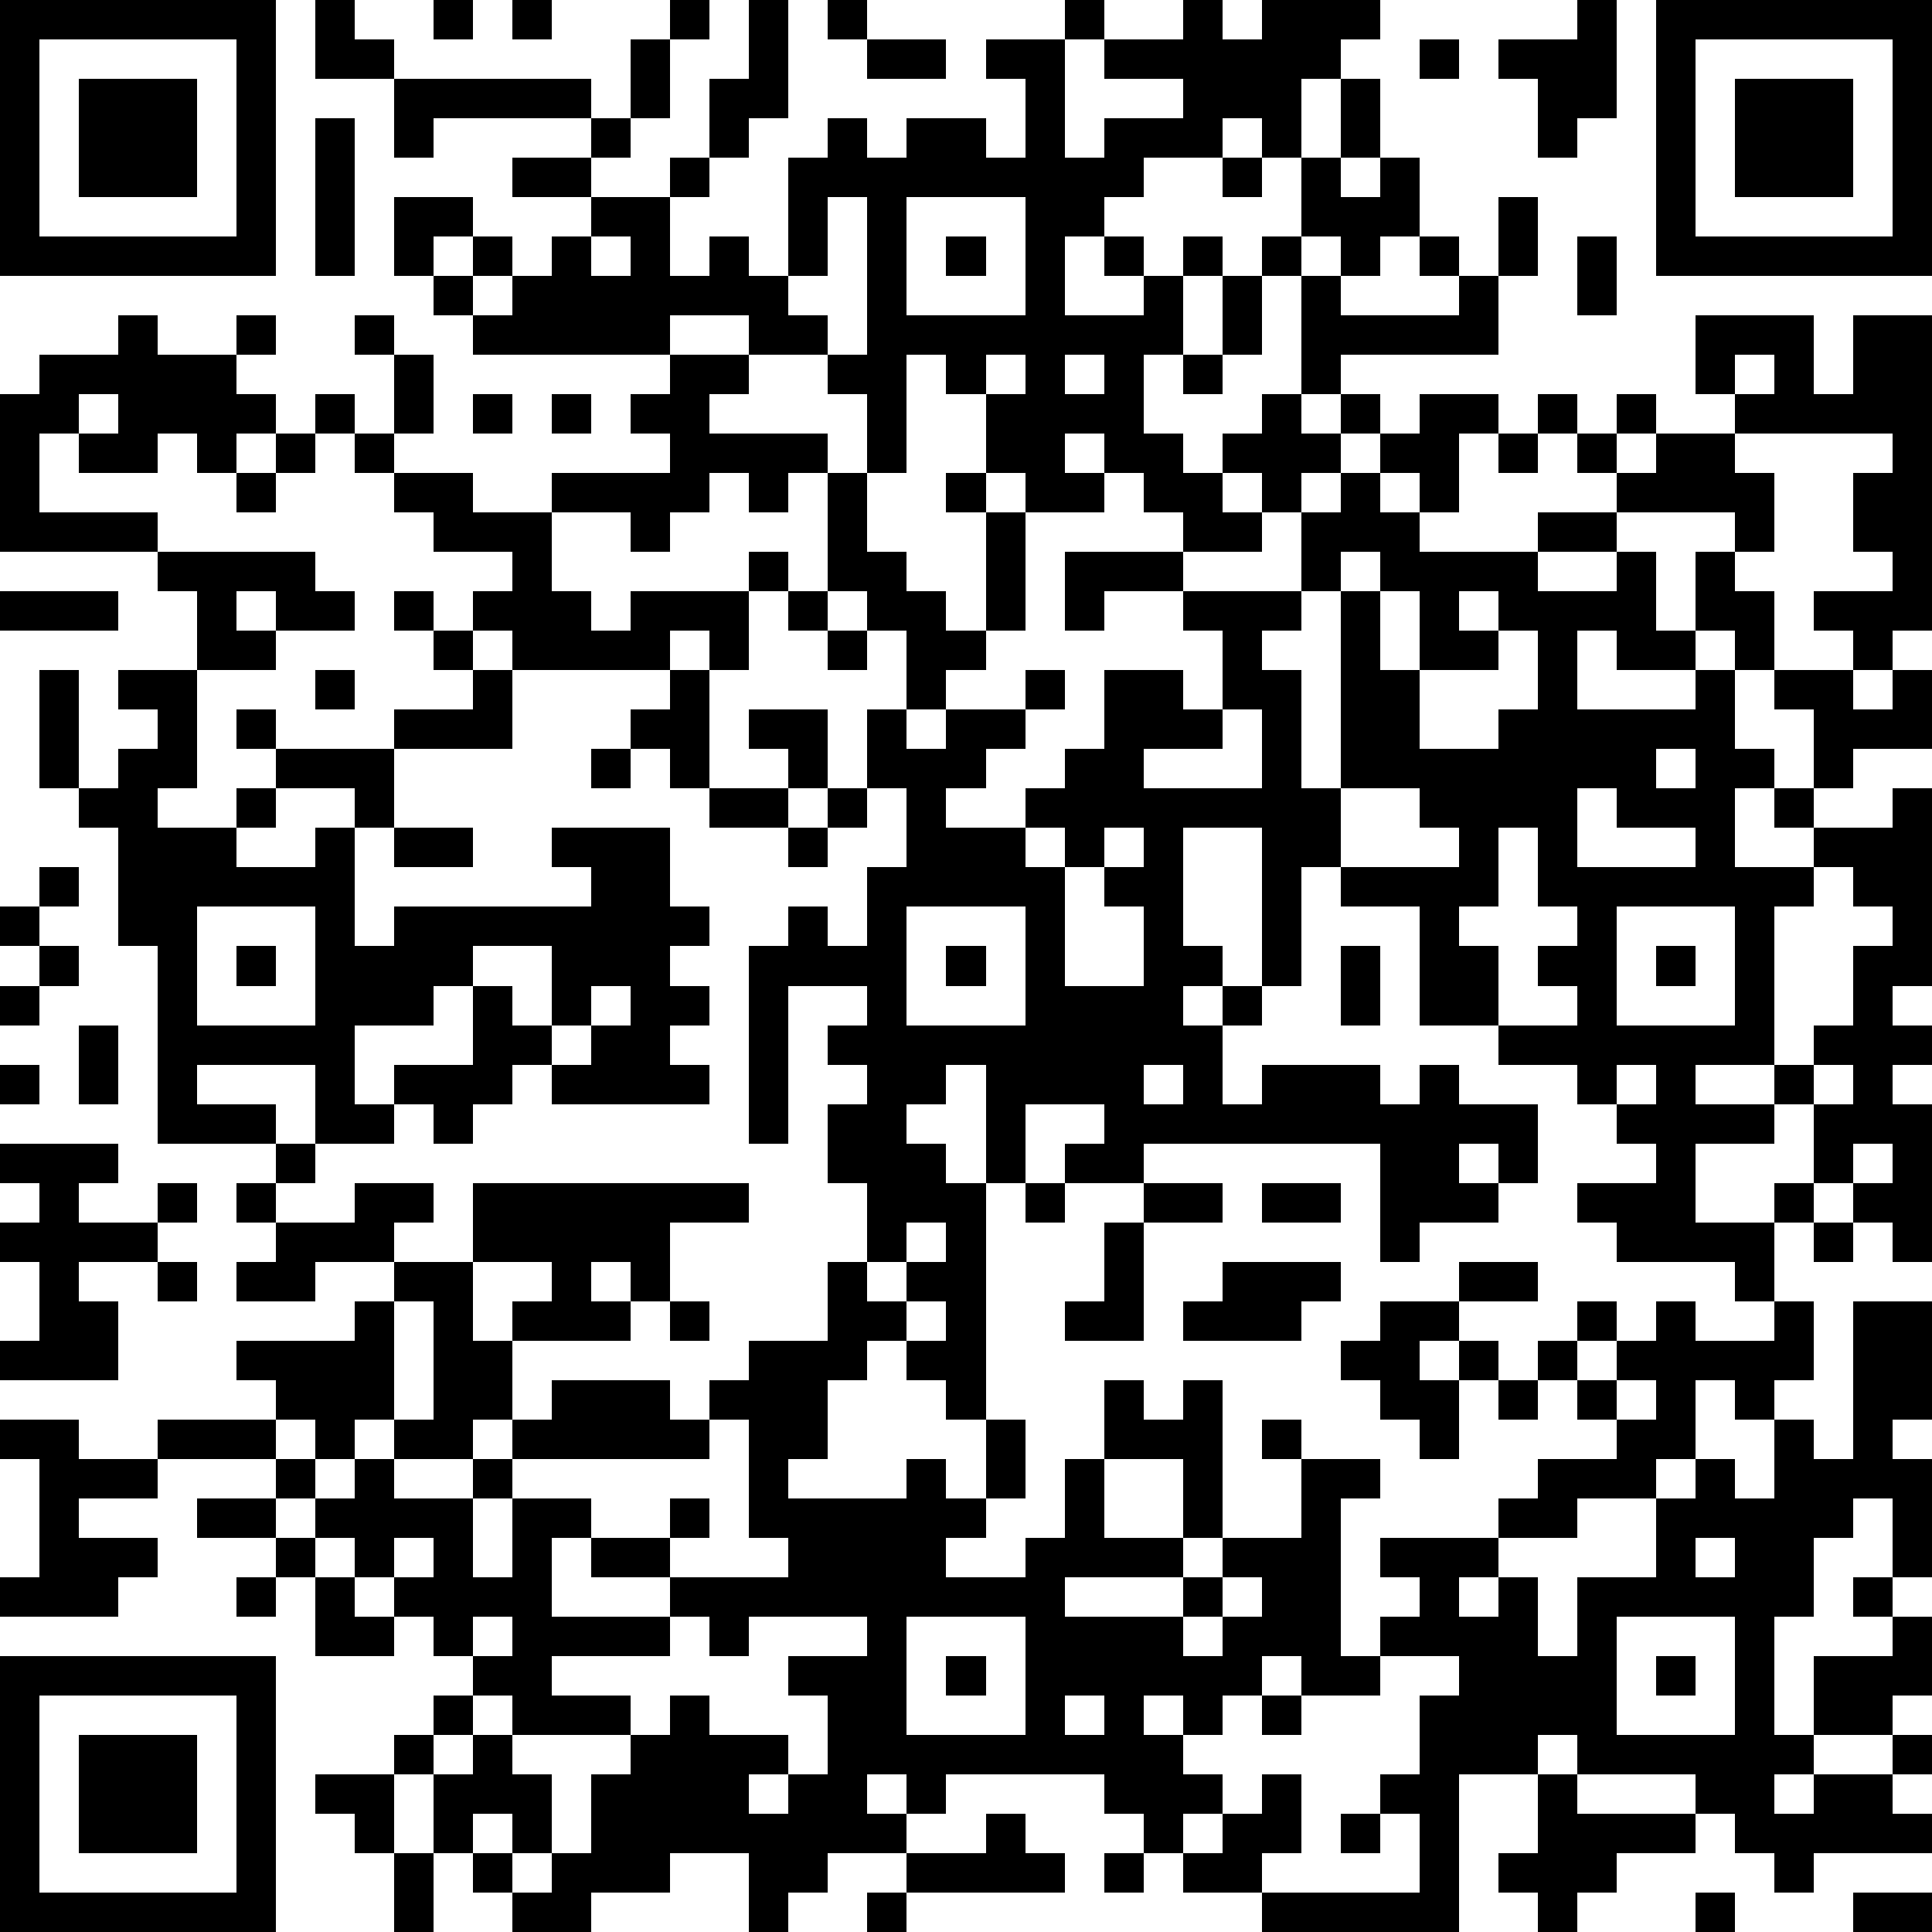<?xml version="1.0" standalone="yes"?><svg version="1.1" xmlns="http://www.w3.org/2000/svg" xmlns:xlink="http://www.w3.org/1999/xlink" xmlns:ev="http://www.w3.org/2001/xml-events" width="98" height="98" shape-rendering="crispEdges"><rect width="2" height="2" x="0" y="0" fill="#000"/><rect width="2" height="2" x="2" y="0" fill="#000"/><rect width="2" height="2" x="4" y="0" fill="#000"/><rect width="2" height="2" x="6" y="0" fill="#000"/><rect width="2" height="2" x="8" y="0" fill="#000"/><rect width="2" height="2" x="10" y="0" fill="#000"/><rect width="2" height="2" x="12" y="0" fill="#000"/><rect width="2" height="2" x="16" y="0" fill="#000"/><rect width="2" height="2" x="22" y="0" fill="#000"/><rect width="2" height="2" x="26" y="0" fill="#000"/><rect width="2" height="2" x="34" y="0" fill="#000"/><rect width="2" height="2" x="38" y="0" fill="#000"/><rect width="2" height="2" x="42" y="0" fill="#000"/><rect width="2" height="2" x="54" y="0" fill="#000"/><rect width="2" height="2" x="60" y="0" fill="#000"/><rect width="2" height="2" x="64" y="0" fill="#000"/><rect width="2" height="2" x="66" y="0" fill="#000"/><rect width="2" height="2" x="68" y="0" fill="#000"/><rect width="2" height="2" x="80" y="0" fill="#000"/><rect width="2" height="2" x="84" y="0" fill="#000"/><rect width="2" height="2" x="86" y="0" fill="#000"/><rect width="2" height="2" x="88" y="0" fill="#000"/><rect width="2" height="2" x="90" y="0" fill="#000"/><rect width="2" height="2" x="92" y="0" fill="#000"/><rect width="2" height="2" x="94" y="0" fill="#000"/><rect width="2" height="2" x="96" y="0" fill="#000"/><rect width="2" height="2" x="0" y="2" fill="#000"/><rect width="2" height="2" x="12" y="2" fill="#000"/><rect width="2" height="2" x="16" y="2" fill="#000"/><rect width="2" height="2" x="18" y="2" fill="#000"/><rect width="2" height="2" x="32" y="2" fill="#000"/><rect width="2" height="2" x="38" y="2" fill="#000"/><rect width="2" height="2" x="44" y="2" fill="#000"/><rect width="2" height="2" x="46" y="2" fill="#000"/><rect width="2" height="2" x="50" y="2" fill="#000"/><rect width="2" height="2" x="52" y="2" fill="#000"/><rect width="2" height="2" x="56" y="2" fill="#000"/><rect width="2" height="2" x="58" y="2" fill="#000"/><rect width="2" height="2" x="60" y="2" fill="#000"/><rect width="2" height="2" x="62" y="2" fill="#000"/><rect width="2" height="2" x="64" y="2" fill="#000"/><rect width="2" height="2" x="66" y="2" fill="#000"/><rect width="2" height="2" x="72" y="2" fill="#000"/><rect width="2" height="2" x="76" y="2" fill="#000"/><rect width="2" height="2" x="78" y="2" fill="#000"/><rect width="2" height="2" x="80" y="2" fill="#000"/><rect width="2" height="2" x="84" y="2" fill="#000"/><rect width="2" height="2" x="96" y="2" fill="#000"/><rect width="2" height="2" x="0" y="4" fill="#000"/><rect width="2" height="2" x="4" y="4" fill="#000"/><rect width="2" height="2" x="6" y="4" fill="#000"/><rect width="2" height="2" x="8" y="4" fill="#000"/><rect width="2" height="2" x="12" y="4" fill="#000"/><rect width="2" height="2" x="20" y="4" fill="#000"/><rect width="2" height="2" x="22" y="4" fill="#000"/><rect width="2" height="2" x="24" y="4" fill="#000"/><rect width="2" height="2" x="26" y="4" fill="#000"/><rect width="2" height="2" x="28" y="4" fill="#000"/><rect width="2" height="2" x="32" y="4" fill="#000"/><rect width="2" height="2" x="36" y="4" fill="#000"/><rect width="2" height="2" x="38" y="4" fill="#000"/><rect width="2" height="2" x="52" y="4" fill="#000"/><rect width="2" height="2" x="60" y="4" fill="#000"/><rect width="2" height="2" x="62" y="4" fill="#000"/><rect width="2" height="2" x="64" y="4" fill="#000"/><rect width="2" height="2" x="68" y="4" fill="#000"/><rect width="2" height="2" x="78" y="4" fill="#000"/><rect width="2" height="2" x="80" y="4" fill="#000"/><rect width="2" height="2" x="84" y="4" fill="#000"/><rect width="2" height="2" x="88" y="4" fill="#000"/><rect width="2" height="2" x="90" y="4" fill="#000"/><rect width="2" height="2" x="92" y="4" fill="#000"/><rect width="2" height="2" x="96" y="4" fill="#000"/><rect width="2" height="2" x="0" y="6" fill="#000"/><rect width="2" height="2" x="4" y="6" fill="#000"/><rect width="2" height="2" x="6" y="6" fill="#000"/><rect width="2" height="2" x="8" y="6" fill="#000"/><rect width="2" height="2" x="12" y="6" fill="#000"/><rect width="2" height="2" x="16" y="6" fill="#000"/><rect width="2" height="2" x="20" y="6" fill="#000"/><rect width="2" height="2" x="30" y="6" fill="#000"/><rect width="2" height="2" x="36" y="6" fill="#000"/><rect width="2" height="2" x="42" y="6" fill="#000"/><rect width="2" height="2" x="46" y="6" fill="#000"/><rect width="2" height="2" x="48" y="6" fill="#000"/><rect width="2" height="2" x="52" y="6" fill="#000"/><rect width="2" height="2" x="56" y="6" fill="#000"/><rect width="2" height="2" x="58" y="6" fill="#000"/><rect width="2" height="2" x="60" y="6" fill="#000"/><rect width="2" height="2" x="64" y="6" fill="#000"/><rect width="2" height="2" x="68" y="6" fill="#000"/><rect width="2" height="2" x="78" y="6" fill="#000"/><rect width="2" height="2" x="84" y="6" fill="#000"/><rect width="2" height="2" x="88" y="6" fill="#000"/><rect width="2" height="2" x="90" y="6" fill="#000"/><rect width="2" height="2" x="92" y="6" fill="#000"/><rect width="2" height="2" x="96" y="6" fill="#000"/><rect width="2" height="2" x="0" y="8" fill="#000"/><rect width="2" height="2" x="4" y="8" fill="#000"/><rect width="2" height="2" x="6" y="8" fill="#000"/><rect width="2" height="2" x="8" y="8" fill="#000"/><rect width="2" height="2" x="12" y="8" fill="#000"/><rect width="2" height="2" x="16" y="8" fill="#000"/><rect width="2" height="2" x="26" y="8" fill="#000"/><rect width="2" height="2" x="28" y="8" fill="#000"/><rect width="2" height="2" x="34" y="8" fill="#000"/><rect width="2" height="2" x="40" y="8" fill="#000"/><rect width="2" height="2" x="42" y="8" fill="#000"/><rect width="2" height="2" x="44" y="8" fill="#000"/><rect width="2" height="2" x="46" y="8" fill="#000"/><rect width="2" height="2" x="48" y="8" fill="#000"/><rect width="2" height="2" x="50" y="8" fill="#000"/><rect width="2" height="2" x="52" y="8" fill="#000"/><rect width="2" height="2" x="54" y="8" fill="#000"/><rect width="2" height="2" x="56" y="8" fill="#000"/><rect width="2" height="2" x="62" y="8" fill="#000"/><rect width="2" height="2" x="66" y="8" fill="#000"/><rect width="2" height="2" x="70" y="8" fill="#000"/><rect width="2" height="2" x="84" y="8" fill="#000"/><rect width="2" height="2" x="88" y="8" fill="#000"/><rect width="2" height="2" x="90" y="8" fill="#000"/><rect width="2" height="2" x="92" y="8" fill="#000"/><rect width="2" height="2" x="96" y="8" fill="#000"/><rect width="2" height="2" x="0" y="10" fill="#000"/><rect width="2" height="2" x="12" y="10" fill="#000"/><rect width="2" height="2" x="16" y="10" fill="#000"/><rect width="2" height="2" x="20" y="10" fill="#000"/><rect width="2" height="2" x="22" y="10" fill="#000"/><rect width="2" height="2" x="30" y="10" fill="#000"/><rect width="2" height="2" x="32" y="10" fill="#000"/><rect width="2" height="2" x="40" y="10" fill="#000"/><rect width="2" height="2" x="44" y="10" fill="#000"/><rect width="2" height="2" x="52" y="10" fill="#000"/><rect width="2" height="2" x="54" y="10" fill="#000"/><rect width="2" height="2" x="66" y="10" fill="#000"/><rect width="2" height="2" x="68" y="10" fill="#000"/><rect width="2" height="2" x="70" y="10" fill="#000"/><rect width="2" height="2" x="76" y="10" fill="#000"/><rect width="2" height="2" x="84" y="10" fill="#000"/><rect width="2" height="2" x="96" y="10" fill="#000"/><rect width="2" height="2" x="0" y="12" fill="#000"/><rect width="2" height="2" x="2" y="12" fill="#000"/><rect width="2" height="2" x="4" y="12" fill="#000"/><rect width="2" height="2" x="6" y="12" fill="#000"/><rect width="2" height="2" x="8" y="12" fill="#000"/><rect width="2" height="2" x="10" y="12" fill="#000"/><rect width="2" height="2" x="12" y="12" fill="#000"/><rect width="2" height="2" x="16" y="12" fill="#000"/><rect width="2" height="2" x="20" y="12" fill="#000"/><rect width="2" height="2" x="24" y="12" fill="#000"/><rect width="2" height="2" x="28" y="12" fill="#000"/><rect width="2" height="2" x="32" y="12" fill="#000"/><rect width="2" height="2" x="36" y="12" fill="#000"/><rect width="2" height="2" x="40" y="12" fill="#000"/><rect width="2" height="2" x="44" y="12" fill="#000"/><rect width="2" height="2" x="48" y="12" fill="#000"/><rect width="2" height="2" x="52" y="12" fill="#000"/><rect width="2" height="2" x="56" y="12" fill="#000"/><rect width="2" height="2" x="60" y="12" fill="#000"/><rect width="2" height="2" x="64" y="12" fill="#000"/><rect width="2" height="2" x="68" y="12" fill="#000"/><rect width="2" height="2" x="72" y="12" fill="#000"/><rect width="2" height="2" x="76" y="12" fill="#000"/><rect width="2" height="2" x="80" y="12" fill="#000"/><rect width="2" height="2" x="84" y="12" fill="#000"/><rect width="2" height="2" x="86" y="12" fill="#000"/><rect width="2" height="2" x="88" y="12" fill="#000"/><rect width="2" height="2" x="90" y="12" fill="#000"/><rect width="2" height="2" x="92" y="12" fill="#000"/><rect width="2" height="2" x="94" y="12" fill="#000"/><rect width="2" height="2" x="96" y="12" fill="#000"/><rect width="2" height="2" x="22" y="14" fill="#000"/><rect width="2" height="2" x="26" y="14" fill="#000"/><rect width="2" height="2" x="28" y="14" fill="#000"/><rect width="2" height="2" x="30" y="14" fill="#000"/><rect width="2" height="2" x="32" y="14" fill="#000"/><rect width="2" height="2" x="34" y="14" fill="#000"/><rect width="2" height="2" x="36" y="14" fill="#000"/><rect width="2" height="2" x="38" y="14" fill="#000"/><rect width="2" height="2" x="44" y="14" fill="#000"/><rect width="2" height="2" x="52" y="14" fill="#000"/><rect width="2" height="2" x="58" y="14" fill="#000"/><rect width="2" height="2" x="62" y="14" fill="#000"/><rect width="2" height="2" x="66" y="14" fill="#000"/><rect width="2" height="2" x="74" y="14" fill="#000"/><rect width="2" height="2" x="80" y="14" fill="#000"/><rect width="2" height="2" x="6" y="16" fill="#000"/><rect width="2" height="2" x="12" y="16" fill="#000"/><rect width="2" height="2" x="18" y="16" fill="#000"/><rect width="2" height="2" x="24" y="16" fill="#000"/><rect width="2" height="2" x="26" y="16" fill="#000"/><rect width="2" height="2" x="28" y="16" fill="#000"/><rect width="2" height="2" x="30" y="16" fill="#000"/><rect width="2" height="2" x="32" y="16" fill="#000"/><rect width="2" height="2" x="38" y="16" fill="#000"/><rect width="2" height="2" x="40" y="16" fill="#000"/><rect width="2" height="2" x="44" y="16" fill="#000"/><rect width="2" height="2" x="46" y="16" fill="#000"/><rect width="2" height="2" x="48" y="16" fill="#000"/><rect width="2" height="2" x="50" y="16" fill="#000"/><rect width="2" height="2" x="52" y="16" fill="#000"/><rect width="2" height="2" x="54" y="16" fill="#000"/><rect width="2" height="2" x="56" y="16" fill="#000"/><rect width="2" height="2" x="58" y="16" fill="#000"/><rect width="2" height="2" x="62" y="16" fill="#000"/><rect width="2" height="2" x="66" y="16" fill="#000"/><rect width="2" height="2" x="68" y="16" fill="#000"/><rect width="2" height="2" x="70" y="16" fill="#000"/><rect width="2" height="2" x="72" y="16" fill="#000"/><rect width="2" height="2" x="74" y="16" fill="#000"/><rect width="2" height="2" x="86" y="16" fill="#000"/><rect width="2" height="2" x="88" y="16" fill="#000"/><rect width="2" height="2" x="90" y="16" fill="#000"/><rect width="2" height="2" x="94" y="16" fill="#000"/><rect width="2" height="2" x="96" y="16" fill="#000"/><rect width="2" height="2" x="2" y="18" fill="#000"/><rect width="2" height="2" x="4" y="18" fill="#000"/><rect width="2" height="2" x="6" y="18" fill="#000"/><rect width="2" height="2" x="8" y="18" fill="#000"/><rect width="2" height="2" x="10" y="18" fill="#000"/><rect width="2" height="2" x="20" y="18" fill="#000"/><rect width="2" height="2" x="34" y="18" fill="#000"/><rect width="2" height="2" x="36" y="18" fill="#000"/><rect width="2" height="2" x="42" y="18" fill="#000"/><rect width="2" height="2" x="44" y="18" fill="#000"/><rect width="2" height="2" x="48" y="18" fill="#000"/><rect width="2" height="2" x="52" y="18" fill="#000"/><rect width="2" height="2" x="56" y="18" fill="#000"/><rect width="2" height="2" x="60" y="18" fill="#000"/><rect width="2" height="2" x="66" y="18" fill="#000"/><rect width="2" height="2" x="86" y="18" fill="#000"/><rect width="2" height="2" x="90" y="18" fill="#000"/><rect width="2" height="2" x="94" y="18" fill="#000"/><rect width="2" height="2" x="96" y="18" fill="#000"/><rect width="2" height="2" x="0" y="20" fill="#000"/><rect width="2" height="2" x="2" y="20" fill="#000"/><rect width="2" height="2" x="6" y="20" fill="#000"/><rect width="2" height="2" x="8" y="20" fill="#000"/><rect width="2" height="2" x="10" y="20" fill="#000"/><rect width="2" height="2" x="12" y="20" fill="#000"/><rect width="2" height="2" x="16" y="20" fill="#000"/><rect width="2" height="2" x="20" y="20" fill="#000"/><rect width="2" height="2" x="24" y="20" fill="#000"/><rect width="2" height="2" x="28" y="20" fill="#000"/><rect width="2" height="2" x="32" y="20" fill="#000"/><rect width="2" height="2" x="34" y="20" fill="#000"/><rect width="2" height="2" x="44" y="20" fill="#000"/><rect width="2" height="2" x="50" y="20" fill="#000"/><rect width="2" height="2" x="52" y="20" fill="#000"/><rect width="2" height="2" x="54" y="20" fill="#000"/><rect width="2" height="2" x="56" y="20" fill="#000"/><rect width="2" height="2" x="64" y="20" fill="#000"/><rect width="2" height="2" x="68" y="20" fill="#000"/><rect width="2" height="2" x="72" y="20" fill="#000"/><rect width="2" height="2" x="74" y="20" fill="#000"/><rect width="2" height="2" x="78" y="20" fill="#000"/><rect width="2" height="2" x="82" y="20" fill="#000"/><rect width="2" height="2" x="88" y="20" fill="#000"/><rect width="2" height="2" x="90" y="20" fill="#000"/><rect width="2" height="2" x="92" y="20" fill="#000"/><rect width="2" height="2" x="94" y="20" fill="#000"/><rect width="2" height="2" x="96" y="20" fill="#000"/><rect width="2" height="2" x="0" y="22" fill="#000"/><rect width="2" height="2" x="4" y="22" fill="#000"/><rect width="2" height="2" x="6" y="22" fill="#000"/><rect width="2" height="2" x="10" y="22" fill="#000"/><rect width="2" height="2" x="14" y="22" fill="#000"/><rect width="2" height="2" x="18" y="22" fill="#000"/><rect width="2" height="2" x="34" y="22" fill="#000"/><rect width="2" height="2" x="36" y="22" fill="#000"/><rect width="2" height="2" x="38" y="22" fill="#000"/><rect width="2" height="2" x="40" y="22" fill="#000"/><rect width="2" height="2" x="44" y="22" fill="#000"/><rect width="2" height="2" x="50" y="22" fill="#000"/><rect width="2" height="2" x="52" y="22" fill="#000"/><rect width="2" height="2" x="56" y="22" fill="#000"/><rect width="2" height="2" x="58" y="22" fill="#000"/><rect width="2" height="2" x="62" y="22" fill="#000"/><rect width="2" height="2" x="64" y="22" fill="#000"/><rect width="2" height="2" x="66" y="22" fill="#000"/><rect width="2" height="2" x="70" y="22" fill="#000"/><rect width="2" height="2" x="72" y="22" fill="#000"/><rect width="2" height="2" x="76" y="22" fill="#000"/><rect width="2" height="2" x="80" y="22" fill="#000"/><rect width="2" height="2" x="84" y="22" fill="#000"/><rect width="2" height="2" x="86" y="22" fill="#000"/><rect width="2" height="2" x="96" y="22" fill="#000"/><rect width="2" height="2" x="0" y="24" fill="#000"/><rect width="2" height="2" x="12" y="24" fill="#000"/><rect width="2" height="2" x="20" y="24" fill="#000"/><rect width="2" height="2" x="22" y="24" fill="#000"/><rect width="2" height="2" x="28" y="24" fill="#000"/><rect width="2" height="2" x="30" y="24" fill="#000"/><rect width="2" height="2" x="32" y="24" fill="#000"/><rect width="2" height="2" x="34" y="24" fill="#000"/><rect width="2" height="2" x="38" y="24" fill="#000"/><rect width="2" height="2" x="42" y="24" fill="#000"/><rect width="2" height="2" x="48" y="24" fill="#000"/><rect width="2" height="2" x="52" y="24" fill="#000"/><rect width="2" height="2" x="54" y="24" fill="#000"/><rect width="2" height="2" x="58" y="24" fill="#000"/><rect width="2" height="2" x="60" y="24" fill="#000"/><rect width="2" height="2" x="64" y="24" fill="#000"/><rect width="2" height="2" x="68" y="24" fill="#000"/><rect width="2" height="2" x="72" y="24" fill="#000"/><rect width="2" height="2" x="82" y="24" fill="#000"/><rect width="2" height="2" x="84" y="24" fill="#000"/><rect width="2" height="2" x="86" y="24" fill="#000"/><rect width="2" height="2" x="88" y="24" fill="#000"/><rect width="2" height="2" x="94" y="24" fill="#000"/><rect width="2" height="2" x="96" y="24" fill="#000"/><rect width="2" height="2" x="0" y="26" fill="#000"/><rect width="2" height="2" x="2" y="26" fill="#000"/><rect width="2" height="2" x="4" y="26" fill="#000"/><rect width="2" height="2" x="6" y="26" fill="#000"/><rect width="2" height="2" x="22" y="26" fill="#000"/><rect width="2" height="2" x="24" y="26" fill="#000"/><rect width="2" height="2" x="26" y="26" fill="#000"/><rect width="2" height="2" x="32" y="26" fill="#000"/><rect width="2" height="2" x="42" y="26" fill="#000"/><rect width="2" height="2" x="50" y="26" fill="#000"/><rect width="2" height="2" x="60" y="26" fill="#000"/><rect width="2" height="2" x="62" y="26" fill="#000"/><rect width="2" height="2" x="66" y="26" fill="#000"/><rect width="2" height="2" x="68" y="26" fill="#000"/><rect width="2" height="2" x="70" y="26" fill="#000"/><rect width="2" height="2" x="78" y="26" fill="#000"/><rect width="2" height="2" x="80" y="26" fill="#000"/><rect width="2" height="2" x="88" y="26" fill="#000"/><rect width="2" height="2" x="94" y="26" fill="#000"/><rect width="2" height="2" x="96" y="26" fill="#000"/><rect width="2" height="2" x="8" y="28" fill="#000"/><rect width="2" height="2" x="10" y="28" fill="#000"/><rect width="2" height="2" x="12" y="28" fill="#000"/><rect width="2" height="2" x="14" y="28" fill="#000"/><rect width="2" height="2" x="26" y="28" fill="#000"/><rect width="2" height="2" x="38" y="28" fill="#000"/><rect width="2" height="2" x="42" y="28" fill="#000"/><rect width="2" height="2" x="44" y="28" fill="#000"/><rect width="2" height="2" x="50" y="28" fill="#000"/><rect width="2" height="2" x="54" y="28" fill="#000"/><rect width="2" height="2" x="56" y="28" fill="#000"/><rect width="2" height="2" x="58" y="28" fill="#000"/><rect width="2" height="2" x="66" y="28" fill="#000"/><rect width="2" height="2" x="70" y="28" fill="#000"/><rect width="2" height="2" x="72" y="28" fill="#000"/><rect width="2" height="2" x="74" y="28" fill="#000"/><rect width="2" height="2" x="76" y="28" fill="#000"/><rect width="2" height="2" x="82" y="28" fill="#000"/><rect width="2" height="2" x="86" y="28" fill="#000"/><rect width="2" height="2" x="96" y="28" fill="#000"/><rect width="2" height="2" x="0" y="30" fill="#000"/><rect width="2" height="2" x="2" y="30" fill="#000"/><rect width="2" height="2" x="4" y="30" fill="#000"/><rect width="2" height="2" x="10" y="30" fill="#000"/><rect width="2" height="2" x="14" y="30" fill="#000"/><rect width="2" height="2" x="16" y="30" fill="#000"/><rect width="2" height="2" x="20" y="30" fill="#000"/><rect width="2" height="2" x="24" y="30" fill="#000"/><rect width="2" height="2" x="26" y="30" fill="#000"/><rect width="2" height="2" x="28" y="30" fill="#000"/><rect width="2" height="2" x="32" y="30" fill="#000"/><rect width="2" height="2" x="34" y="30" fill="#000"/><rect width="2" height="2" x="36" y="30" fill="#000"/><rect width="2" height="2" x="40" y="30" fill="#000"/><rect width="2" height="2" x="44" y="30" fill="#000"/><rect width="2" height="2" x="46" y="30" fill="#000"/><rect width="2" height="2" x="50" y="30" fill="#000"/><rect width="2" height="2" x="54" y="30" fill="#000"/><rect width="2" height="2" x="60" y="30" fill="#000"/><rect width="2" height="2" x="62" y="30" fill="#000"/><rect width="2" height="2" x="64" y="30" fill="#000"/><rect width="2" height="2" x="68" y="30" fill="#000"/><rect width="2" height="2" x="72" y="30" fill="#000"/><rect width="2" height="2" x="76" y="30" fill="#000"/><rect width="2" height="2" x="78" y="30" fill="#000"/><rect width="2" height="2" x="80" y="30" fill="#000"/><rect width="2" height="2" x="82" y="30" fill="#000"/><rect width="2" height="2" x="86" y="30" fill="#000"/><rect width="2" height="2" x="88" y="30" fill="#000"/><rect width="2" height="2" x="92" y="30" fill="#000"/><rect width="2" height="2" x="94" y="30" fill="#000"/><rect width="2" height="2" x="96" y="30" fill="#000"/><rect width="2" height="2" x="10" y="32" fill="#000"/><rect width="2" height="2" x="12" y="32" fill="#000"/><rect width="2" height="2" x="22" y="32" fill="#000"/><rect width="2" height="2" x="26" y="32" fill="#000"/><rect width="2" height="2" x="28" y="32" fill="#000"/><rect width="2" height="2" x="30" y="32" fill="#000"/><rect width="2" height="2" x="32" y="32" fill="#000"/><rect width="2" height="2" x="36" y="32" fill="#000"/><rect width="2" height="2" x="42" y="32" fill="#000"/><rect width="2" height="2" x="46" y="32" fill="#000"/><rect width="2" height="2" x="48" y="32" fill="#000"/><rect width="2" height="2" x="62" y="32" fill="#000"/><rect width="2" height="2" x="68" y="32" fill="#000"/><rect width="2" height="2" x="72" y="32" fill="#000"/><rect width="2" height="2" x="74" y="32" fill="#000"/><rect width="2" height="2" x="78" y="32" fill="#000"/><rect width="2" height="2" x="82" y="32" fill="#000"/><rect width="2" height="2" x="84" y="32" fill="#000"/><rect width="2" height="2" x="88" y="32" fill="#000"/><rect width="2" height="2" x="94" y="32" fill="#000"/><rect width="2" height="2" x="2" y="34" fill="#000"/><rect width="2" height="2" x="6" y="34" fill="#000"/><rect width="2" height="2" x="8" y="34" fill="#000"/><rect width="2" height="2" x="16" y="34" fill="#000"/><rect width="2" height="2" x="24" y="34" fill="#000"/><rect width="2" height="2" x="34" y="34" fill="#000"/><rect width="2" height="2" x="46" y="34" fill="#000"/><rect width="2" height="2" x="52" y="34" fill="#000"/><rect width="2" height="2" x="56" y="34" fill="#000"/><rect width="2" height="2" x="58" y="34" fill="#000"/><rect width="2" height="2" x="62" y="34" fill="#000"/><rect width="2" height="2" x="64" y="34" fill="#000"/><rect width="2" height="2" x="68" y="34" fill="#000"/><rect width="2" height="2" x="70" y="34" fill="#000"/><rect width="2" height="2" x="78" y="34" fill="#000"/><rect width="2" height="2" x="86" y="34" fill="#000"/><rect width="2" height="2" x="90" y="34" fill="#000"/><rect width="2" height="2" x="92" y="34" fill="#000"/><rect width="2" height="2" x="96" y="34" fill="#000"/><rect width="2" height="2" x="2" y="36" fill="#000"/><rect width="2" height="2" x="8" y="36" fill="#000"/><rect width="2" height="2" x="12" y="36" fill="#000"/><rect width="2" height="2" x="20" y="36" fill="#000"/><rect width="2" height="2" x="22" y="36" fill="#000"/><rect width="2" height="2" x="24" y="36" fill="#000"/><rect width="2" height="2" x="32" y="36" fill="#000"/><rect width="2" height="2" x="34" y="36" fill="#000"/><rect width="2" height="2" x="38" y="36" fill="#000"/><rect width="2" height="2" x="40" y="36" fill="#000"/><rect width="2" height="2" x="44" y="36" fill="#000"/><rect width="2" height="2" x="48" y="36" fill="#000"/><rect width="2" height="2" x="50" y="36" fill="#000"/><rect width="2" height="2" x="56" y="36" fill="#000"/><rect width="2" height="2" x="58" y="36" fill="#000"/><rect width="2" height="2" x="60" y="36" fill="#000"/><rect width="2" height="2" x="64" y="36" fill="#000"/><rect width="2" height="2" x="68" y="36" fill="#000"/><rect width="2" height="2" x="70" y="36" fill="#000"/><rect width="2" height="2" x="76" y="36" fill="#000"/><rect width="2" height="2" x="78" y="36" fill="#000"/><rect width="2" height="2" x="80" y="36" fill="#000"/><rect width="2" height="2" x="82" y="36" fill="#000"/><rect width="2" height="2" x="84" y="36" fill="#000"/><rect width="2" height="2" x="86" y="36" fill="#000"/><rect width="2" height="2" x="92" y="36" fill="#000"/><rect width="2" height="2" x="94" y="36" fill="#000"/><rect width="2" height="2" x="96" y="36" fill="#000"/><rect width="2" height="2" x="2" y="38" fill="#000"/><rect width="2" height="2" x="6" y="38" fill="#000"/><rect width="2" height="2" x="8" y="38" fill="#000"/><rect width="2" height="2" x="14" y="38" fill="#000"/><rect width="2" height="2" x="16" y="38" fill="#000"/><rect width="2" height="2" x="18" y="38" fill="#000"/><rect width="2" height="2" x="30" y="38" fill="#000"/><rect width="2" height="2" x="34" y="38" fill="#000"/><rect width="2" height="2" x="40" y="38" fill="#000"/><rect width="2" height="2" x="44" y="38" fill="#000"/><rect width="2" height="2" x="46" y="38" fill="#000"/><rect width="2" height="2" x="48" y="38" fill="#000"/><rect width="2" height="2" x="54" y="38" fill="#000"/><rect width="2" height="2" x="56" y="38" fill="#000"/><rect width="2" height="2" x="64" y="38" fill="#000"/><rect width="2" height="2" x="68" y="38" fill="#000"/><rect width="2" height="2" x="70" y="38" fill="#000"/><rect width="2" height="2" x="72" y="38" fill="#000"/><rect width="2" height="2" x="74" y="38" fill="#000"/><rect width="2" height="2" x="76" y="38" fill="#000"/><rect width="2" height="2" x="78" y="38" fill="#000"/><rect width="2" height="2" x="80" y="38" fill="#000"/><rect width="2" height="2" x="82" y="38" fill="#000"/><rect width="2" height="2" x="86" y="38" fill="#000"/><rect width="2" height="2" x="88" y="38" fill="#000"/><rect width="2" height="2" x="92" y="38" fill="#000"/><rect width="2" height="2" x="4" y="40" fill="#000"/><rect width="2" height="2" x="6" y="40" fill="#000"/><rect width="2" height="2" x="12" y="40" fill="#000"/><rect width="2" height="2" x="18" y="40" fill="#000"/><rect width="2" height="2" x="36" y="40" fill="#000"/><rect width="2" height="2" x="38" y="40" fill="#000"/><rect width="2" height="2" x="42" y="40" fill="#000"/><rect width="2" height="2" x="46" y="40" fill="#000"/><rect width="2" height="2" x="52" y="40" fill="#000"/><rect width="2" height="2" x="54" y="40" fill="#000"/><rect width="2" height="2" x="56" y="40" fill="#000"/><rect width="2" height="2" x="58" y="40" fill="#000"/><rect width="2" height="2" x="60" y="40" fill="#000"/><rect width="2" height="2" x="62" y="40" fill="#000"/><rect width="2" height="2" x="64" y="40" fill="#000"/><rect width="2" height="2" x="66" y="40" fill="#000"/><rect width="2" height="2" x="72" y="40" fill="#000"/><rect width="2" height="2" x="74" y="40" fill="#000"/><rect width="2" height="2" x="76" y="40" fill="#000"/><rect width="2" height="2" x="78" y="40" fill="#000"/><rect width="2" height="2" x="82" y="40" fill="#000"/><rect width="2" height="2" x="84" y="40" fill="#000"/><rect width="2" height="2" x="86" y="40" fill="#000"/><rect width="2" height="2" x="90" y="40" fill="#000"/><rect width="2" height="2" x="96" y="40" fill="#000"/><rect width="2" height="2" x="6" y="42" fill="#000"/><rect width="2" height="2" x="8" y="42" fill="#000"/><rect width="2" height="2" x="10" y="42" fill="#000"/><rect width="2" height="2" x="16" y="42" fill="#000"/><rect width="2" height="2" x="20" y="42" fill="#000"/><rect width="2" height="2" x="22" y="42" fill="#000"/><rect width="2" height="2" x="28" y="42" fill="#000"/><rect width="2" height="2" x="30" y="42" fill="#000"/><rect width="2" height="2" x="32" y="42" fill="#000"/><rect width="2" height="2" x="40" y="42" fill="#000"/><rect width="2" height="2" x="46" y="42" fill="#000"/><rect width="2" height="2" x="48" y="42" fill="#000"/><rect width="2" height="2" x="50" y="42" fill="#000"/><rect width="2" height="2" x="54" y="42" fill="#000"/><rect width="2" height="2" x="58" y="42" fill="#000"/><rect width="2" height="2" x="64" y="42" fill="#000"/><rect width="2" height="2" x="66" y="42" fill="#000"/><rect width="2" height="2" x="74" y="42" fill="#000"/><rect width="2" height="2" x="78" y="42" fill="#000"/><rect width="2" height="2" x="86" y="42" fill="#000"/><rect width="2" height="2" x="92" y="42" fill="#000"/><rect width="2" height="2" x="94" y="42" fill="#000"/><rect width="2" height="2" x="96" y="42" fill="#000"/><rect width="2" height="2" x="2" y="44" fill="#000"/><rect width="2" height="2" x="6" y="44" fill="#000"/><rect width="2" height="2" x="8" y="44" fill="#000"/><rect width="2" height="2" x="10" y="44" fill="#000"/><rect width="2" height="2" x="12" y="44" fill="#000"/><rect width="2" height="2" x="14" y="44" fill="#000"/><rect width="2" height="2" x="16" y="44" fill="#000"/><rect width="2" height="2" x="30" y="44" fill="#000"/><rect width="2" height="2" x="32" y="44" fill="#000"/><rect width="2" height="2" x="44" y="44" fill="#000"/><rect width="2" height="2" x="46" y="44" fill="#000"/><rect width="2" height="2" x="48" y="44" fill="#000"/><rect width="2" height="2" x="50" y="44" fill="#000"/><rect width="2" height="2" x="52" y="44" fill="#000"/><rect width="2" height="2" x="56" y="44" fill="#000"/><rect width="2" height="2" x="58" y="44" fill="#000"/><rect width="2" height="2" x="64" y="44" fill="#000"/><rect width="2" height="2" x="68" y="44" fill="#000"/><rect width="2" height="2" x="70" y="44" fill="#000"/><rect width="2" height="2" x="72" y="44" fill="#000"/><rect width="2" height="2" x="74" y="44" fill="#000"/><rect width="2" height="2" x="78" y="44" fill="#000"/><rect width="2" height="2" x="80" y="44" fill="#000"/><rect width="2" height="2" x="82" y="44" fill="#000"/><rect width="2" height="2" x="84" y="44" fill="#000"/><rect width="2" height="2" x="86" y="44" fill="#000"/><rect width="2" height="2" x="88" y="44" fill="#000"/><rect width="2" height="2" x="90" y="44" fill="#000"/><rect width="2" height="2" x="94" y="44" fill="#000"/><rect width="2" height="2" x="96" y="44" fill="#000"/><rect width="2" height="2" x="0" y="46" fill="#000"/><rect width="2" height="2" x="6" y="46" fill="#000"/><rect width="2" height="2" x="8" y="46" fill="#000"/><rect width="2" height="2" x="16" y="46" fill="#000"/><rect width="2" height="2" x="20" y="46" fill="#000"/><rect width="2" height="2" x="22" y="46" fill="#000"/><rect width="2" height="2" x="24" y="46" fill="#000"/><rect width="2" height="2" x="26" y="46" fill="#000"/><rect width="2" height="2" x="28" y="46" fill="#000"/><rect width="2" height="2" x="30" y="46" fill="#000"/><rect width="2" height="2" x="32" y="46" fill="#000"/><rect width="2" height="2" x="34" y="46" fill="#000"/><rect width="2" height="2" x="40" y="46" fill="#000"/><rect width="2" height="2" x="44" y="46" fill="#000"/><rect width="2" height="2" x="52" y="46" fill="#000"/><rect width="2" height="2" x="58" y="46" fill="#000"/><rect width="2" height="2" x="64" y="46" fill="#000"/><rect width="2" height="2" x="72" y="46" fill="#000"/><rect width="2" height="2" x="80" y="46" fill="#000"/><rect width="2" height="2" x="88" y="46" fill="#000"/><rect width="2" height="2" x="96" y="46" fill="#000"/><rect width="2" height="2" x="2" y="48" fill="#000"/><rect width="2" height="2" x="8" y="48" fill="#000"/><rect width="2" height="2" x="12" y="48" fill="#000"/><rect width="2" height="2" x="16" y="48" fill="#000"/><rect width="2" height="2" x="18" y="48" fill="#000"/><rect width="2" height="2" x="20" y="48" fill="#000"/><rect width="2" height="2" x="22" y="48" fill="#000"/><rect width="2" height="2" x="28" y="48" fill="#000"/><rect width="2" height="2" x="30" y="48" fill="#000"/><rect width="2" height="2" x="32" y="48" fill="#000"/><rect width="2" height="2" x="38" y="48" fill="#000"/><rect width="2" height="2" x="40" y="48" fill="#000"/><rect width="2" height="2" x="42" y="48" fill="#000"/><rect width="2" height="2" x="44" y="48" fill="#000"/><rect width="2" height="2" x="48" y="48" fill="#000"/><rect width="2" height="2" x="52" y="48" fill="#000"/><rect width="2" height="2" x="58" y="48" fill="#000"/><rect width="2" height="2" x="60" y="48" fill="#000"/><rect width="2" height="2" x="64" y="48" fill="#000"/><rect width="2" height="2" x="68" y="48" fill="#000"/><rect width="2" height="2" x="72" y="48" fill="#000"/><rect width="2" height="2" x="74" y="48" fill="#000"/><rect width="2" height="2" x="78" y="48" fill="#000"/><rect width="2" height="2" x="80" y="48" fill="#000"/><rect width="2" height="2" x="84" y="48" fill="#000"/><rect width="2" height="2" x="88" y="48" fill="#000"/><rect width="2" height="2" x="94" y="48" fill="#000"/><rect width="2" height="2" x="96" y="48" fill="#000"/><rect width="2" height="2" x="0" y="50" fill="#000"/><rect width="2" height="2" x="8" y="50" fill="#000"/><rect width="2" height="2" x="16" y="50" fill="#000"/><rect width="2" height="2" x="18" y="50" fill="#000"/><rect width="2" height="2" x="20" y="50" fill="#000"/><rect width="2" height="2" x="24" y="50" fill="#000"/><rect width="2" height="2" x="28" y="50" fill="#000"/><rect width="2" height="2" x="32" y="50" fill="#000"/><rect width="2" height="2" x="34" y="50" fill="#000"/><rect width="2" height="2" x="38" y="50" fill="#000"/><rect width="2" height="2" x="44" y="50" fill="#000"/><rect width="2" height="2" x="52" y="50" fill="#000"/><rect width="2" height="2" x="54" y="50" fill="#000"/><rect width="2" height="2" x="56" y="50" fill="#000"/><rect width="2" height="2" x="58" y="50" fill="#000"/><rect width="2" height="2" x="62" y="50" fill="#000"/><rect width="2" height="2" x="68" y="50" fill="#000"/><rect width="2" height="2" x="72" y="50" fill="#000"/><rect width="2" height="2" x="74" y="50" fill="#000"/><rect width="2" height="2" x="80" y="50" fill="#000"/><rect width="2" height="2" x="88" y="50" fill="#000"/><rect width="2" height="2" x="94" y="50" fill="#000"/><rect width="2" height="2" x="4" y="52" fill="#000"/><rect width="2" height="2" x="8" y="52" fill="#000"/><rect width="2" height="2" x="10" y="52" fill="#000"/><rect width="2" height="2" x="12" y="52" fill="#000"/><rect width="2" height="2" x="14" y="52" fill="#000"/><rect width="2" height="2" x="16" y="52" fill="#000"/><rect width="2" height="2" x="24" y="52" fill="#000"/><rect width="2" height="2" x="26" y="52" fill="#000"/><rect width="2" height="2" x="30" y="52" fill="#000"/><rect width="2" height="2" x="32" y="52" fill="#000"/><rect width="2" height="2" x="38" y="52" fill="#000"/><rect width="2" height="2" x="42" y="52" fill="#000"/><rect width="2" height="2" x="44" y="52" fill="#000"/><rect width="2" height="2" x="46" y="52" fill="#000"/><rect width="2" height="2" x="48" y="52" fill="#000"/><rect width="2" height="2" x="50" y="52" fill="#000"/><rect width="2" height="2" x="52" y="52" fill="#000"/><rect width="2" height="2" x="54" y="52" fill="#000"/><rect width="2" height="2" x="56" y="52" fill="#000"/><rect width="2" height="2" x="58" y="52" fill="#000"/><rect width="2" height="2" x="60" y="52" fill="#000"/><rect width="2" height="2" x="76" y="52" fill="#000"/><rect width="2" height="2" x="78" y="52" fill="#000"/><rect width="2" height="2" x="80" y="52" fill="#000"/><rect width="2" height="2" x="82" y="52" fill="#000"/><rect width="2" height="2" x="84" y="52" fill="#000"/><rect width="2" height="2" x="86" y="52" fill="#000"/><rect width="2" height="2" x="88" y="52" fill="#000"/><rect width="2" height="2" x="92" y="52" fill="#000"/><rect width="2" height="2" x="94" y="52" fill="#000"/><rect width="2" height="2" x="96" y="52" fill="#000"/><rect width="2" height="2" x="0" y="54" fill="#000"/><rect width="2" height="2" x="4" y="54" fill="#000"/><rect width="2" height="2" x="8" y="54" fill="#000"/><rect width="2" height="2" x="16" y="54" fill="#000"/><rect width="2" height="2" x="20" y="54" fill="#000"/><rect width="2" height="2" x="22" y="54" fill="#000"/><rect width="2" height="2" x="24" y="54" fill="#000"/><rect width="2" height="2" x="28" y="54" fill="#000"/><rect width="2" height="2" x="30" y="54" fill="#000"/><rect width="2" height="2" x="32" y="54" fill="#000"/><rect width="2" height="2" x="34" y="54" fill="#000"/><rect width="2" height="2" x="38" y="54" fill="#000"/><rect width="2" height="2" x="44" y="54" fill="#000"/><rect width="2" height="2" x="46" y="54" fill="#000"/><rect width="2" height="2" x="50" y="54" fill="#000"/><rect width="2" height="2" x="52" y="54" fill="#000"/><rect width="2" height="2" x="54" y="54" fill="#000"/><rect width="2" height="2" x="56" y="54" fill="#000"/><rect width="2" height="2" x="60" y="54" fill="#000"/><rect width="2" height="2" x="64" y="54" fill="#000"/><rect width="2" height="2" x="66" y="54" fill="#000"/><rect width="2" height="2" x="68" y="54" fill="#000"/><rect width="2" height="2" x="72" y="54" fill="#000"/><rect width="2" height="2" x="80" y="54" fill="#000"/><rect width="2" height="2" x="84" y="54" fill="#000"/><rect width="2" height="2" x="90" y="54" fill="#000"/><rect width="2" height="2" x="94" y="54" fill="#000"/><rect width="2" height="2" x="8" y="56" fill="#000"/><rect width="2" height="2" x="10" y="56" fill="#000"/><rect width="2" height="2" x="12" y="56" fill="#000"/><rect width="2" height="2" x="16" y="56" fill="#000"/><rect width="2" height="2" x="18" y="56" fill="#000"/><rect width="2" height="2" x="22" y="56" fill="#000"/><rect width="2" height="2" x="38" y="56" fill="#000"/><rect width="2" height="2" x="42" y="56" fill="#000"/><rect width="2" height="2" x="44" y="56" fill="#000"/><rect width="2" height="2" x="50" y="56" fill="#000"/><rect width="2" height="2" x="56" y="56" fill="#000"/><rect width="2" height="2" x="58" y="56" fill="#000"/><rect width="2" height="2" x="60" y="56" fill="#000"/><rect width="2" height="2" x="62" y="56" fill="#000"/><rect width="2" height="2" x="64" y="56" fill="#000"/><rect width="2" height="2" x="66" y="56" fill="#000"/><rect width="2" height="2" x="68" y="56" fill="#000"/><rect width="2" height="2" x="70" y="56" fill="#000"/><rect width="2" height="2" x="72" y="56" fill="#000"/><rect width="2" height="2" x="74" y="56" fill="#000"/><rect width="2" height="2" x="76" y="56" fill="#000"/><rect width="2" height="2" x="82" y="56" fill="#000"/><rect width="2" height="2" x="84" y="56" fill="#000"/><rect width="2" height="2" x="86" y="56" fill="#000"/><rect width="2" height="2" x="88" y="56" fill="#000"/><rect width="2" height="2" x="92" y="56" fill="#000"/><rect width="2" height="2" x="94" y="56" fill="#000"/><rect width="2" height="2" x="96" y="56" fill="#000"/><rect width="2" height="2" x="0" y="58" fill="#000"/><rect width="2" height="2" x="2" y="58" fill="#000"/><rect width="2" height="2" x="4" y="58" fill="#000"/><rect width="2" height="2" x="14" y="58" fill="#000"/><rect width="2" height="2" x="42" y="58" fill="#000"/><rect width="2" height="2" x="44" y="58" fill="#000"/><rect width="2" height="2" x="46" y="58" fill="#000"/><rect width="2" height="2" x="50" y="58" fill="#000"/><rect width="2" height="2" x="54" y="58" fill="#000"/><rect width="2" height="2" x="56" y="58" fill="#000"/><rect width="2" height="2" x="70" y="58" fill="#000"/><rect width="2" height="2" x="72" y="58" fill="#000"/><rect width="2" height="2" x="76" y="58" fill="#000"/><rect width="2" height="2" x="84" y="58" fill="#000"/><rect width="2" height="2" x="92" y="58" fill="#000"/><rect width="2" height="2" x="96" y="58" fill="#000"/><rect width="2" height="2" x="2" y="60" fill="#000"/><rect width="2" height="2" x="8" y="60" fill="#000"/><rect width="2" height="2" x="12" y="60" fill="#000"/><rect width="2" height="2" x="18" y="60" fill="#000"/><rect width="2" height="2" x="20" y="60" fill="#000"/><rect width="2" height="2" x="24" y="60" fill="#000"/><rect width="2" height="2" x="26" y="60" fill="#000"/><rect width="2" height="2" x="28" y="60" fill="#000"/><rect width="2" height="2" x="30" y="60" fill="#000"/><rect width="2" height="2" x="32" y="60" fill="#000"/><rect width="2" height="2" x="34" y="60" fill="#000"/><rect width="2" height="2" x="36" y="60" fill="#000"/><rect width="2" height="2" x="44" y="60" fill="#000"/><rect width="2" height="2" x="46" y="60" fill="#000"/><rect width="2" height="2" x="48" y="60" fill="#000"/><rect width="2" height="2" x="52" y="60" fill="#000"/><rect width="2" height="2" x="58" y="60" fill="#000"/><rect width="2" height="2" x="60" y="60" fill="#000"/><rect width="2" height="2" x="64" y="60" fill="#000"/><rect width="2" height="2" x="66" y="60" fill="#000"/><rect width="2" height="2" x="70" y="60" fill="#000"/><rect width="2" height="2" x="72" y="60" fill="#000"/><rect width="2" height="2" x="74" y="60" fill="#000"/><rect width="2" height="2" x="80" y="60" fill="#000"/><rect width="2" height="2" x="82" y="60" fill="#000"/><rect width="2" height="2" x="84" y="60" fill="#000"/><rect width="2" height="2" x="90" y="60" fill="#000"/><rect width="2" height="2" x="94" y="60" fill="#000"/><rect width="2" height="2" x="96" y="60" fill="#000"/><rect width="2" height="2" x="0" y="62" fill="#000"/><rect width="2" height="2" x="2" y="62" fill="#000"/><rect width="2" height="2" x="4" y="62" fill="#000"/><rect width="2" height="2" x="6" y="62" fill="#000"/><rect width="2" height="2" x="14" y="62" fill="#000"/><rect width="2" height="2" x="16" y="62" fill="#000"/><rect width="2" height="2" x="18" y="62" fill="#000"/><rect width="2" height="2" x="24" y="62" fill="#000"/><rect width="2" height="2" x="26" y="62" fill="#000"/><rect width="2" height="2" x="28" y="62" fill="#000"/><rect width="2" height="2" x="30" y="62" fill="#000"/><rect width="2" height="2" x="32" y="62" fill="#000"/><rect width="2" height="2" x="44" y="62" fill="#000"/><rect width="2" height="2" x="48" y="62" fill="#000"/><rect width="2" height="2" x="56" y="62" fill="#000"/><rect width="2" height="2" x="70" y="62" fill="#000"/><rect width="2" height="2" x="82" y="62" fill="#000"/><rect width="2" height="2" x="84" y="62" fill="#000"/><rect width="2" height="2" x="86" y="62" fill="#000"/><rect width="2" height="2" x="88" y="62" fill="#000"/><rect width="2" height="2" x="92" y="62" fill="#000"/><rect width="2" height="2" x="96" y="62" fill="#000"/><rect width="2" height="2" x="2" y="64" fill="#000"/><rect width="2" height="2" x="8" y="64" fill="#000"/><rect width="2" height="2" x="12" y="64" fill="#000"/><rect width="2" height="2" x="14" y="64" fill="#000"/><rect width="2" height="2" x="20" y="64" fill="#000"/><rect width="2" height="2" x="22" y="64" fill="#000"/><rect width="2" height="2" x="28" y="64" fill="#000"/><rect width="2" height="2" x="32" y="64" fill="#000"/><rect width="2" height="2" x="42" y="64" fill="#000"/><rect width="2" height="2" x="46" y="64" fill="#000"/><rect width="2" height="2" x="48" y="64" fill="#000"/><rect width="2" height="2" x="56" y="64" fill="#000"/><rect width="2" height="2" x="62" y="64" fill="#000"/><rect width="2" height="2" x="64" y="64" fill="#000"/><rect width="2" height="2" x="66" y="64" fill="#000"/><rect width="2" height="2" x="74" y="64" fill="#000"/><rect width="2" height="2" x="76" y="64" fill="#000"/><rect width="2" height="2" x="88" y="64" fill="#000"/><rect width="2" height="2" x="2" y="66" fill="#000"/><rect width="2" height="2" x="4" y="66" fill="#000"/><rect width="2" height="2" x="18" y="66" fill="#000"/><rect width="2" height="2" x="22" y="66" fill="#000"/><rect width="2" height="2" x="26" y="66" fill="#000"/><rect width="2" height="2" x="28" y="66" fill="#000"/><rect width="2" height="2" x="30" y="66" fill="#000"/><rect width="2" height="2" x="34" y="66" fill="#000"/><rect width="2" height="2" x="42" y="66" fill="#000"/><rect width="2" height="2" x="44" y="66" fill="#000"/><rect width="2" height="2" x="48" y="66" fill="#000"/><rect width="2" height="2" x="54" y="66" fill="#000"/><rect width="2" height="2" x="56" y="66" fill="#000"/><rect width="2" height="2" x="60" y="66" fill="#000"/><rect width="2" height="2" x="62" y="66" fill="#000"/><rect width="2" height="2" x="64" y="66" fill="#000"/><rect width="2" height="2" x="70" y="66" fill="#000"/><rect width="2" height="2" x="72" y="66" fill="#000"/><rect width="2" height="2" x="80" y="66" fill="#000"/><rect width="2" height="2" x="84" y="66" fill="#000"/><rect width="2" height="2" x="90" y="66" fill="#000"/><rect width="2" height="2" x="94" y="66" fill="#000"/><rect width="2" height="2" x="96" y="66" fill="#000"/><rect width="2" height="2" x="0" y="68" fill="#000"/><rect width="2" height="2" x="2" y="68" fill="#000"/><rect width="2" height="2" x="4" y="68" fill="#000"/><rect width="2" height="2" x="12" y="68" fill="#000"/><rect width="2" height="2" x="14" y="68" fill="#000"/><rect width="2" height="2" x="16" y="68" fill="#000"/><rect width="2" height="2" x="18" y="68" fill="#000"/><rect width="2" height="2" x="22" y="68" fill="#000"/><rect width="2" height="2" x="24" y="68" fill="#000"/><rect width="2" height="2" x="38" y="68" fill="#000"/><rect width="2" height="2" x="40" y="68" fill="#000"/><rect width="2" height="2" x="42" y="68" fill="#000"/><rect width="2" height="2" x="46" y="68" fill="#000"/><rect width="2" height="2" x="48" y="68" fill="#000"/><rect width="2" height="2" x="68" y="68" fill="#000"/><rect width="2" height="2" x="70" y="68" fill="#000"/><rect width="2" height="2" x="74" y="68" fill="#000"/><rect width="2" height="2" x="78" y="68" fill="#000"/><rect width="2" height="2" x="82" y="68" fill="#000"/><rect width="2" height="2" x="84" y="68" fill="#000"/><rect width="2" height="2" x="86" y="68" fill="#000"/><rect width="2" height="2" x="88" y="68" fill="#000"/><rect width="2" height="2" x="90" y="68" fill="#000"/><rect width="2" height="2" x="94" y="68" fill="#000"/><rect width="2" height="2" x="96" y="68" fill="#000"/><rect width="2" height="2" x="14" y="70" fill="#000"/><rect width="2" height="2" x="16" y="70" fill="#000"/><rect width="2" height="2" x="18" y="70" fill="#000"/><rect width="2" height="2" x="22" y="70" fill="#000"/><rect width="2" height="2" x="24" y="70" fill="#000"/><rect width="2" height="2" x="28" y="70" fill="#000"/><rect width="2" height="2" x="30" y="70" fill="#000"/><rect width="2" height="2" x="32" y="70" fill="#000"/><rect width="2" height="2" x="36" y="70" fill="#000"/><rect width="2" height="2" x="38" y="70" fill="#000"/><rect width="2" height="2" x="40" y="70" fill="#000"/><rect width="2" height="2" x="48" y="70" fill="#000"/><rect width="2" height="2" x="56" y="70" fill="#000"/><rect width="2" height="2" x="60" y="70" fill="#000"/><rect width="2" height="2" x="70" y="70" fill="#000"/><rect width="2" height="2" x="72" y="70" fill="#000"/><rect width="2" height="2" x="76" y="70" fill="#000"/><rect width="2" height="2" x="80" y="70" fill="#000"/><rect width="2" height="2" x="84" y="70" fill="#000"/><rect width="2" height="2" x="88" y="70" fill="#000"/><rect width="2" height="2" x="94" y="70" fill="#000"/><rect width="2" height="2" x="96" y="70" fill="#000"/><rect width="2" height="2" x="0" y="72" fill="#000"/><rect width="2" height="2" x="2" y="72" fill="#000"/><rect width="2" height="2" x="8" y="72" fill="#000"/><rect width="2" height="2" x="10" y="72" fill="#000"/><rect width="2" height="2" x="12" y="72" fill="#000"/><rect width="2" height="2" x="16" y="72" fill="#000"/><rect width="2" height="2" x="20" y="72" fill="#000"/><rect width="2" height="2" x="22" y="72" fill="#000"/><rect width="2" height="2" x="26" y="72" fill="#000"/><rect width="2" height="2" x="28" y="72" fill="#000"/><rect width="2" height="2" x="30" y="72" fill="#000"/><rect width="2" height="2" x="32" y="72" fill="#000"/><rect width="2" height="2" x="34" y="72" fill="#000"/><rect width="2" height="2" x="38" y="72" fill="#000"/><rect width="2" height="2" x="40" y="72" fill="#000"/><rect width="2" height="2" x="50" y="72" fill="#000"/><rect width="2" height="2" x="56" y="72" fill="#000"/><rect width="2" height="2" x="58" y="72" fill="#000"/><rect width="2" height="2" x="60" y="72" fill="#000"/><rect width="2" height="2" x="64" y="72" fill="#000"/><rect width="2" height="2" x="72" y="72" fill="#000"/><rect width="2" height="2" x="82" y="72" fill="#000"/><rect width="2" height="2" x="84" y="72" fill="#000"/><rect width="2" height="2" x="90" y="72" fill="#000"/><rect width="2" height="2" x="94" y="72" fill="#000"/><rect width="2" height="2" x="2" y="74" fill="#000"/><rect width="2" height="2" x="4" y="74" fill="#000"/><rect width="2" height="2" x="6" y="74" fill="#000"/><rect width="2" height="2" x="14" y="74" fill="#000"/><rect width="2" height="2" x="18" y="74" fill="#000"/><rect width="2" height="2" x="24" y="74" fill="#000"/><rect width="2" height="2" x="38" y="74" fill="#000"/><rect width="2" height="2" x="46" y="74" fill="#000"/><rect width="2" height="2" x="50" y="74" fill="#000"/><rect width="2" height="2" x="54" y="74" fill="#000"/><rect width="2" height="2" x="60" y="74" fill="#000"/><rect width="2" height="2" x="66" y="74" fill="#000"/><rect width="2" height="2" x="68" y="74" fill="#000"/><rect width="2" height="2" x="78" y="74" fill="#000"/><rect width="2" height="2" x="80" y="74" fill="#000"/><rect width="2" height="2" x="82" y="74" fill="#000"/><rect width="2" height="2" x="86" y="74" fill="#000"/><rect width="2" height="2" x="90" y="74" fill="#000"/><rect width="2" height="2" x="92" y="74" fill="#000"/><rect width="2" height="2" x="94" y="74" fill="#000"/><rect width="2" height="2" x="96" y="74" fill="#000"/><rect width="2" height="2" x="2" y="76" fill="#000"/><rect width="2" height="2" x="10" y="76" fill="#000"/><rect width="2" height="2" x="12" y="76" fill="#000"/><rect width="2" height="2" x="16" y="76" fill="#000"/><rect width="2" height="2" x="18" y="76" fill="#000"/><rect width="2" height="2" x="20" y="76" fill="#000"/><rect width="2" height="2" x="22" y="76" fill="#000"/><rect width="2" height="2" x="26" y="76" fill="#000"/><rect width="2" height="2" x="28" y="76" fill="#000"/><rect width="2" height="2" x="34" y="76" fill="#000"/><rect width="2" height="2" x="38" y="76" fill="#000"/><rect width="2" height="2" x="40" y="76" fill="#000"/><rect width="2" height="2" x="42" y="76" fill="#000"/><rect width="2" height="2" x="44" y="76" fill="#000"/><rect width="2" height="2" x="46" y="76" fill="#000"/><rect width="2" height="2" x="48" y="76" fill="#000"/><rect width="2" height="2" x="54" y="76" fill="#000"/><rect width="2" height="2" x="60" y="76" fill="#000"/><rect width="2" height="2" x="66" y="76" fill="#000"/><rect width="2" height="2" x="76" y="76" fill="#000"/><rect width="2" height="2" x="78" y="76" fill="#000"/><rect width="2" height="2" x="84" y="76" fill="#000"/><rect width="2" height="2" x="86" y="76" fill="#000"/><rect width="2" height="2" x="88" y="76" fill="#000"/><rect width="2" height="2" x="90" y="76" fill="#000"/><rect width="2" height="2" x="92" y="76" fill="#000"/><rect width="2" height="2" x="96" y="76" fill="#000"/><rect width="2" height="2" x="2" y="78" fill="#000"/><rect width="2" height="2" x="4" y="78" fill="#000"/><rect width="2" height="2" x="6" y="78" fill="#000"/><rect width="2" height="2" x="14" y="78" fill="#000"/><rect width="2" height="2" x="18" y="78" fill="#000"/><rect width="2" height="2" x="22" y="78" fill="#000"/><rect width="2" height="2" x="26" y="78" fill="#000"/><rect width="2" height="2" x="30" y="78" fill="#000"/><rect width="2" height="2" x="32" y="78" fill="#000"/><rect width="2" height="2" x="40" y="78" fill="#000"/><rect width="2" height="2" x="42" y="78" fill="#000"/><rect width="2" height="2" x="44" y="78" fill="#000"/><rect width="2" height="2" x="46" y="78" fill="#000"/><rect width="2" height="2" x="52" y="78" fill="#000"/><rect width="2" height="2" x="54" y="78" fill="#000"/><rect width="2" height="2" x="56" y="78" fill="#000"/><rect width="2" height="2" x="58" y="78" fill="#000"/><rect width="2" height="2" x="62" y="78" fill="#000"/><rect width="2" height="2" x="64" y="78" fill="#000"/><rect width="2" height="2" x="66" y="78" fill="#000"/><rect width="2" height="2" x="70" y="78" fill="#000"/><rect width="2" height="2" x="72" y="78" fill="#000"/><rect width="2" height="2" x="74" y="78" fill="#000"/><rect width="2" height="2" x="84" y="78" fill="#000"/><rect width="2" height="2" x="88" y="78" fill="#000"/><rect width="2" height="2" x="90" y="78" fill="#000"/><rect width="2" height="2" x="96" y="78" fill="#000"/><rect width="2" height="2" x="0" y="80" fill="#000"/><rect width="2" height="2" x="2" y="80" fill="#000"/><rect width="2" height="2" x="4" y="80" fill="#000"/><rect width="2" height="2" x="12" y="80" fill="#000"/><rect width="2" height="2" x="16" y="80" fill="#000"/><rect width="2" height="2" x="20" y="80" fill="#000"/><rect width="2" height="2" x="22" y="80" fill="#000"/><rect width="2" height="2" x="24" y="80" fill="#000"/><rect width="2" height="2" x="26" y="80" fill="#000"/><rect width="2" height="2" x="34" y="80" fill="#000"/><rect width="2" height="2" x="36" y="80" fill="#000"/><rect width="2" height="2" x="38" y="80" fill="#000"/><rect width="2" height="2" x="40" y="80" fill="#000"/><rect width="2" height="2" x="42" y="80" fill="#000"/><rect width="2" height="2" x="44" y="80" fill="#000"/><rect width="2" height="2" x="46" y="80" fill="#000"/><rect width="2" height="2" x="48" y="80" fill="#000"/><rect width="2" height="2" x="50" y="80" fill="#000"/><rect width="2" height="2" x="52" y="80" fill="#000"/><rect width="2" height="2" x="60" y="80" fill="#000"/><rect width="2" height="2" x="64" y="80" fill="#000"/><rect width="2" height="2" x="66" y="80" fill="#000"/><rect width="2" height="2" x="72" y="80" fill="#000"/><rect width="2" height="2" x="76" y="80" fill="#000"/><rect width="2" height="2" x="80" y="80" fill="#000"/><rect width="2" height="2" x="82" y="80" fill="#000"/><rect width="2" height="2" x="84" y="80" fill="#000"/><rect width="2" height="2" x="86" y="80" fill="#000"/><rect width="2" height="2" x="88" y="80" fill="#000"/><rect width="2" height="2" x="90" y="80" fill="#000"/><rect width="2" height="2" x="94" y="80" fill="#000"/><rect width="2" height="2" x="16" y="82" fill="#000"/><rect width="2" height="2" x="18" y="82" fill="#000"/><rect width="2" height="2" x="22" y="82" fill="#000"/><rect width="2" height="2" x="26" y="82" fill="#000"/><rect width="2" height="2" x="28" y="82" fill="#000"/><rect width="2" height="2" x="30" y="82" fill="#000"/><rect width="2" height="2" x="32" y="82" fill="#000"/><rect width="2" height="2" x="36" y="82" fill="#000"/><rect width="2" height="2" x="44" y="82" fill="#000"/><rect width="2" height="2" x="52" y="82" fill="#000"/><rect width="2" height="2" x="54" y="82" fill="#000"/><rect width="2" height="2" x="56" y="82" fill="#000"/><rect width="2" height="2" x="58" y="82" fill="#000"/><rect width="2" height="2" x="62" y="82" fill="#000"/><rect width="2" height="2" x="64" y="82" fill="#000"/><rect width="2" height="2" x="66" y="82" fill="#000"/><rect width="2" height="2" x="70" y="82" fill="#000"/><rect width="2" height="2" x="72" y="82" fill="#000"/><rect width="2" height="2" x="74" y="82" fill="#000"/><rect width="2" height="2" x="76" y="82" fill="#000"/><rect width="2" height="2" x="80" y="82" fill="#000"/><rect width="2" height="2" x="88" y="82" fill="#000"/><rect width="2" height="2" x="96" y="82" fill="#000"/><rect width="2" height="2" x="0" y="84" fill="#000"/><rect width="2" height="2" x="2" y="84" fill="#000"/><rect width="2" height="2" x="4" y="84" fill="#000"/><rect width="2" height="2" x="6" y="84" fill="#000"/><rect width="2" height="2" x="8" y="84" fill="#000"/><rect width="2" height="2" x="10" y="84" fill="#000"/><rect width="2" height="2" x="12" y="84" fill="#000"/><rect width="2" height="2" x="24" y="84" fill="#000"/><rect width="2" height="2" x="26" y="84" fill="#000"/><rect width="2" height="2" x="40" y="84" fill="#000"/><rect width="2" height="2" x="42" y="84" fill="#000"/><rect width="2" height="2" x="44" y="84" fill="#000"/><rect width="2" height="2" x="48" y="84" fill="#000"/><rect width="2" height="2" x="52" y="84" fill="#000"/><rect width="2" height="2" x="54" y="84" fill="#000"/><rect width="2" height="2" x="56" y="84" fill="#000"/><rect width="2" height="2" x="58" y="84" fill="#000"/><rect width="2" height="2" x="60" y="84" fill="#000"/><rect width="2" height="2" x="62" y="84" fill="#000"/><rect width="2" height="2" x="66" y="84" fill="#000"/><rect width="2" height="2" x="68" y="84" fill="#000"/><rect width="2" height="2" x="74" y="84" fill="#000"/><rect width="2" height="2" x="76" y="84" fill="#000"/><rect width="2" height="2" x="78" y="84" fill="#000"/><rect width="2" height="2" x="80" y="84" fill="#000"/><rect width="2" height="2" x="84" y="84" fill="#000"/><rect width="2" height="2" x="88" y="84" fill="#000"/><rect width="2" height="2" x="92" y="84" fill="#000"/><rect width="2" height="2" x="94" y="84" fill="#000"/><rect width="2" height="2" x="96" y="84" fill="#000"/><rect width="2" height="2" x="0" y="86" fill="#000"/><rect width="2" height="2" x="12" y="86" fill="#000"/><rect width="2" height="2" x="22" y="86" fill="#000"/><rect width="2" height="2" x="26" y="86" fill="#000"/><rect width="2" height="2" x="28" y="86" fill="#000"/><rect width="2" height="2" x="30" y="86" fill="#000"/><rect width="2" height="2" x="34" y="86" fill="#000"/><rect width="2" height="2" x="42" y="86" fill="#000"/><rect width="2" height="2" x="44" y="86" fill="#000"/><rect width="2" height="2" x="52" y="86" fill="#000"/><rect width="2" height="2" x="56" y="86" fill="#000"/><rect width="2" height="2" x="60" y="86" fill="#000"/><rect width="2" height="2" x="64" y="86" fill="#000"/><rect width="2" height="2" x="72" y="86" fill="#000"/><rect width="2" height="2" x="74" y="86" fill="#000"/><rect width="2" height="2" x="76" y="86" fill="#000"/><rect width="2" height="2" x="78" y="86" fill="#000"/><rect width="2" height="2" x="80" y="86" fill="#000"/><rect width="2" height="2" x="88" y="86" fill="#000"/><rect width="2" height="2" x="92" y="86" fill="#000"/><rect width="2" height="2" x="94" y="86" fill="#000"/><rect width="2" height="2" x="0" y="88" fill="#000"/><rect width="2" height="2" x="4" y="88" fill="#000"/><rect width="2" height="2" x="6" y="88" fill="#000"/><rect width="2" height="2" x="8" y="88" fill="#000"/><rect width="2" height="2" x="12" y="88" fill="#000"/><rect width="2" height="2" x="20" y="88" fill="#000"/><rect width="2" height="2" x="24" y="88" fill="#000"/><rect width="2" height="2" x="32" y="88" fill="#000"/><rect width="2" height="2" x="34" y="88" fill="#000"/><rect width="2" height="2" x="36" y="88" fill="#000"/><rect width="2" height="2" x="38" y="88" fill="#000"/><rect width="2" height="2" x="42" y="88" fill="#000"/><rect width="2" height="2" x="44" y="88" fill="#000"/><rect width="2" height="2" x="46" y="88" fill="#000"/><rect width="2" height="2" x="48" y="88" fill="#000"/><rect width="2" height="2" x="50" y="88" fill="#000"/><rect width="2" height="2" x="52" y="88" fill="#000"/><rect width="2" height="2" x="54" y="88" fill="#000"/><rect width="2" height="2" x="56" y="88" fill="#000"/><rect width="2" height="2" x="58" y="88" fill="#000"/><rect width="2" height="2" x="72" y="88" fill="#000"/><rect width="2" height="2" x="74" y="88" fill="#000"/><rect width="2" height="2" x="76" y="88" fill="#000"/><rect width="2" height="2" x="80" y="88" fill="#000"/><rect width="2" height="2" x="82" y="88" fill="#000"/><rect width="2" height="2" x="84" y="88" fill="#000"/><rect width="2" height="2" x="86" y="88" fill="#000"/><rect width="2" height="2" x="88" y="88" fill="#000"/><rect width="2" height="2" x="90" y="88" fill="#000"/><rect width="2" height="2" x="96" y="88" fill="#000"/><rect width="2" height="2" x="0" y="90" fill="#000"/><rect width="2" height="2" x="4" y="90" fill="#000"/><rect width="2" height="2" x="6" y="90" fill="#000"/><rect width="2" height="2" x="8" y="90" fill="#000"/><rect width="2" height="2" x="12" y="90" fill="#000"/><rect width="2" height="2" x="16" y="90" fill="#000"/><rect width="2" height="2" x="18" y="90" fill="#000"/><rect width="2" height="2" x="22" y="90" fill="#000"/><rect width="2" height="2" x="24" y="90" fill="#000"/><rect width="2" height="2" x="26" y="90" fill="#000"/><rect width="2" height="2" x="30" y="90" fill="#000"/><rect width="2" height="2" x="32" y="90" fill="#000"/><rect width="2" height="2" x="34" y="90" fill="#000"/><rect width="2" height="2" x="36" y="90" fill="#000"/><rect width="2" height="2" x="40" y="90" fill="#000"/><rect width="2" height="2" x="42" y="90" fill="#000"/><rect width="2" height="2" x="46" y="90" fill="#000"/><rect width="2" height="2" x="56" y="90" fill="#000"/><rect width="2" height="2" x="58" y="90" fill="#000"/><rect width="2" height="2" x="60" y="90" fill="#000"/><rect width="2" height="2" x="64" y="90" fill="#000"/><rect width="2" height="2" x="70" y="90" fill="#000"/><rect width="2" height="2" x="72" y="90" fill="#000"/><rect width="2" height="2" x="78" y="90" fill="#000"/><rect width="2" height="2" x="86" y="90" fill="#000"/><rect width="2" height="2" x="88" y="90" fill="#000"/><rect width="2" height="2" x="92" y="90" fill="#000"/><rect width="2" height="2" x="94" y="90" fill="#000"/><rect width="2" height="2" x="0" y="92" fill="#000"/><rect width="2" height="2" x="4" y="92" fill="#000"/><rect width="2" height="2" x="6" y="92" fill="#000"/><rect width="2" height="2" x="8" y="92" fill="#000"/><rect width="2" height="2" x="12" y="92" fill="#000"/><rect width="2" height="2" x="18" y="92" fill="#000"/><rect width="2" height="2" x="22" y="92" fill="#000"/><rect width="2" height="2" x="26" y="92" fill="#000"/><rect width="2" height="2" x="30" y="92" fill="#000"/><rect width="2" height="2" x="32" y="92" fill="#000"/><rect width="2" height="2" x="34" y="92" fill="#000"/><rect width="2" height="2" x="36" y="92" fill="#000"/><rect width="2" height="2" x="38" y="92" fill="#000"/><rect width="2" height="2" x="40" y="92" fill="#000"/><rect width="2" height="2" x="42" y="92" fill="#000"/><rect width="2" height="2" x="44" y="92" fill="#000"/><rect width="2" height="2" x="50" y="92" fill="#000"/><rect width="2" height="2" x="58" y="92" fill="#000"/><rect width="2" height="2" x="62" y="92" fill="#000"/><rect width="2" height="2" x="64" y="92" fill="#000"/><rect width="2" height="2" x="68" y="92" fill="#000"/><rect width="2" height="2" x="72" y="92" fill="#000"/><rect width="2" height="2" x="78" y="92" fill="#000"/><rect width="2" height="2" x="80" y="92" fill="#000"/><rect width="2" height="2" x="82" y="92" fill="#000"/><rect width="2" height="2" x="84" y="92" fill="#000"/><rect width="2" height="2" x="88" y="92" fill="#000"/><rect width="2" height="2" x="90" y="92" fill="#000"/><rect width="2" height="2" x="92" y="92" fill="#000"/><rect width="2" height="2" x="94" y="92" fill="#000"/><rect width="2" height="2" x="96" y="92" fill="#000"/><rect width="2" height="2" x="0" y="94" fill="#000"/><rect width="2" height="2" x="12" y="94" fill="#000"/><rect width="2" height="2" x="20" y="94" fill="#000"/><rect width="2" height="2" x="24" y="94" fill="#000"/><rect width="2" height="2" x="28" y="94" fill="#000"/><rect width="2" height="2" x="30" y="94" fill="#000"/><rect width="2" height="2" x="32" y="94" fill="#000"/><rect width="2" height="2" x="38" y="94" fill="#000"/><rect width="2" height="2" x="40" y="94" fill="#000"/><rect width="2" height="2" x="46" y="94" fill="#000"/><rect width="2" height="2" x="48" y="94" fill="#000"/><rect width="2" height="2" x="50" y="94" fill="#000"/><rect width="2" height="2" x="52" y="94" fill="#000"/><rect width="2" height="2" x="56" y="94" fill="#000"/><rect width="2" height="2" x="60" y="94" fill="#000"/><rect width="2" height="2" x="62" y="94" fill="#000"/><rect width="2" height="2" x="72" y="94" fill="#000"/><rect width="2" height="2" x="76" y="94" fill="#000"/><rect width="2" height="2" x="78" y="94" fill="#000"/><rect width="2" height="2" x="80" y="94" fill="#000"/><rect width="2" height="2" x="90" y="94" fill="#000"/><rect width="2" height="2" x="0" y="96" fill="#000"/><rect width="2" height="2" x="2" y="96" fill="#000"/><rect width="2" height="2" x="4" y="96" fill="#000"/><rect width="2" height="2" x="6" y="96" fill="#000"/><rect width="2" height="2" x="8" y="96" fill="#000"/><rect width="2" height="2" x="10" y="96" fill="#000"/><rect width="2" height="2" x="12" y="96" fill="#000"/><rect width="2" height="2" x="20" y="96" fill="#000"/><rect width="2" height="2" x="26" y="96" fill="#000"/><rect width="2" height="2" x="28" y="96" fill="#000"/><rect width="2" height="2" x="38" y="96" fill="#000"/><rect width="2" height="2" x="44" y="96" fill="#000"/><rect width="2" height="2" x="64" y="96" fill="#000"/><rect width="2" height="2" x="66" y="96" fill="#000"/><rect width="2" height="2" x="68" y="96" fill="#000"/><rect width="2" height="2" x="70" y="96" fill="#000"/><rect width="2" height="2" x="72" y="96" fill="#000"/><rect width="2" height="2" x="78" y="96" fill="#000"/><rect width="2" height="2" x="86" y="96" fill="#000"/><rect width="2" height="2" x="94" y="96" fill="#000"/><rect width="2" height="2" x="96" y="96" fill="#000"/></svg>